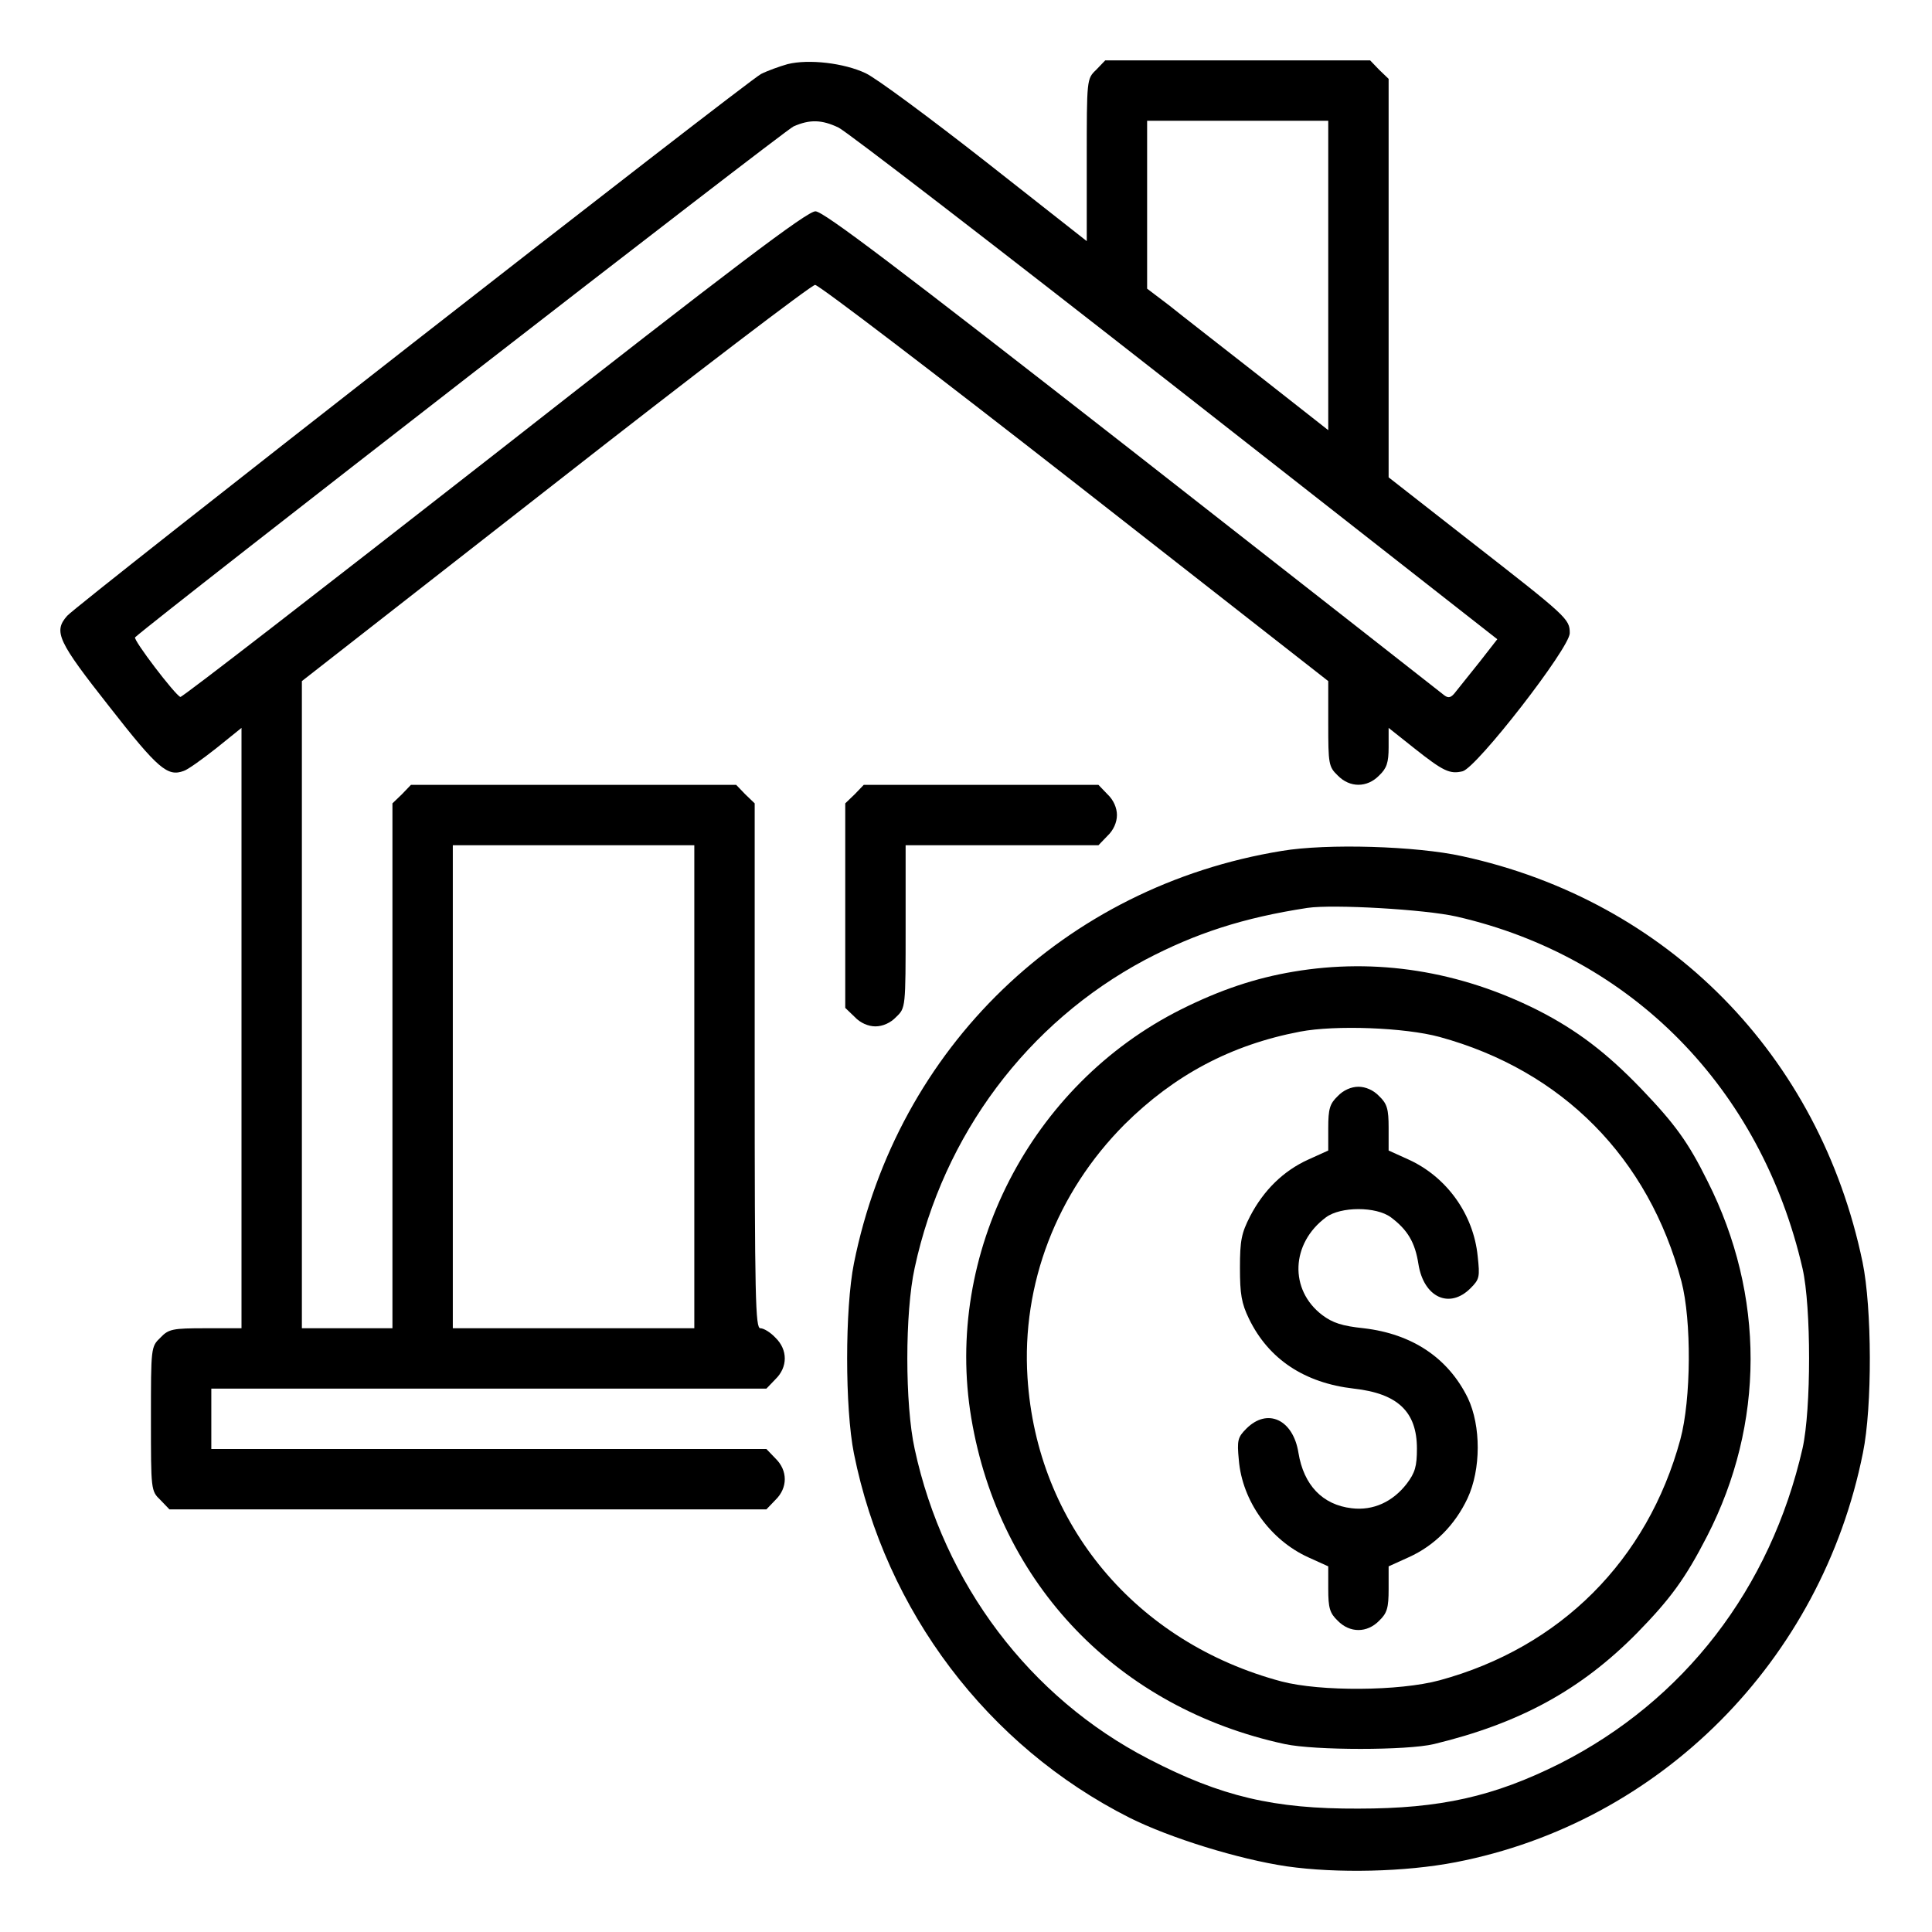 <?xml version="1.0" standalone="no"?>
<!DOCTYPE svg PUBLIC "-//W3C//DTD SVG 20010904//EN"
 "http://www.w3.org/TR/2001/REC-SVG-20010904/DTD/svg10.dtd">
<svg version="1.0" xmlns="http://www.w3.org/2000/svg"
 width="512pt" height="512pt" viewBox="0 0 512 512"
 preserveAspectRatio="xMidYMid meet">

<g transform="translate(0,512) scale(0.1,-0.1)"
fill="#000000" stroke="none">
<path d="M2087 4950 c-21 -6 -52 -17 -70 -26 -37 -19 -1813 -1406 -1839 -1436
-37 -42 -25 -67 112 -241 129 -165 154 -186 197 -170 10 3 48 30 86 60 l67 54
0 -796 0 -795 -95 0 c-88 0 -98 -2 -120 -25 -25 -24 -25 -26 -25 -215 0 -189
0 -191 25 -215 l24 -25 791 0 791 0 24 25 c33 32 33 78 0 110 l-24 25 -736 0
-735 0 0 80 0 80 735 0 736 0 24 25 c33 32 33 78 0 110 -13 14 -31 25 -40 25
-13 0 -15 75 -15 695 l0 696 -25 24 -24 25 -431 0 -431 0 -24 -25 -25 -24 0
-696 0 -695 -120 0 -120 0 0 858 0 857 672 525 c369 289 679 525 688 525 10 0
319 -236 689 -525 l671 -525 0 -113 c0 -106 1 -114 25 -137 32 -33 78 -33 110
0 20 19 25 34 25 75 l0 51 68 -54 c77 -61 94 -69 128 -61 38 10 284 327 284
366 0 38 -6 43 -269 248 l-211 165 0 528 0 528 -25 24 -24 25 -351 0 -351 0
-24 -25 c-25 -24 -25 -24 -25 -239 l0 -215 -267 210 c-148 116 -291 222 -319
235 -57 27 -151 38 -207 24z m135 -168 c20 -9 421 -318 891 -686 l855 -670
-46 -59 c-26 -32 -54 -68 -64 -80 -12 -16 -19 -18 -30 -10 -7 6 -379 297 -826
647 -630 492 -820 636 -841 636 -22 0 -214 -145 -852 -645 -453 -354 -827
-644 -831 -642 -14 5 -126 152 -120 158 61 55 1723 1345 1745 1354 43 19 75
18 119 -3z m1298 -392 l0 -410 -182 143 c-101 79 -209 163 -240 188 l-58 44 0
223 0 222 240 0 240 0 0 -410z m-1680 -2150 l0 -640 -320 0 -320 0 0 640 0
640 320 0 320 0 0 -640z"/>
<path d="M2265 3015 l-25 -24 0 -271 0 -271 25 -24 c15 -16 36 -25 55 -25 19
0 40 9 55 25 25 24 25 24 25 240 l0 215 255 0 256 0 24 25 c16 15 25 36 25 55
0 19 -9 40 -25 55 l-24 25 -311 0 -311 0 -24 -25z"/>
<path d="M3397 2865 c-576 -94 -1019 -521 -1134 -1093 -24 -120 -24 -384 0
-504 84 -418 354 -775 730 -965 108 -54 289 -110 417 -129 133 -19 314 -15
448 11 542 105 969 534 1079 1085 25 122 24 384 -1 505 -114 549 -517 958
-1061 1076 -122 27 -359 34 -478 14z m463 -174 c464 -106 807 -455 917 -933
23 -101 23 -373 0 -476 -85 -372 -314 -669 -644 -836 -174 -87 -316 -119 -533
-119 -224 -1 -364 32 -555 131 -316 163 -544 465 -621 822 -26 118 -26 362 0
480 76 353 299 650 610 816 135 71 261 112 431 138 68 10 312 -4 395 -23z"/>
<path d="M3428 2545 c-101 -17 -194 -48 -298 -100 -399 -200 -629 -647 -556
-1083 74 -441 390 -769 831 -864 79 -17 324 -17 395 0 228 55 390 144 538 294
88 90 128 144 186 257 153 298 154 638 1 941 -51 103 -86 151 -174 243 -93 97
-172 157 -276 210 -207 104 -428 139 -647 102z m387 -173 c325 -89 554 -320
641 -648 27 -103 26 -312 -3 -419 -87 -320 -318 -551 -638 -638 -107 -29 -316
-30 -419 -3 -386 103 -648 416 -673 805 -16 248 77 490 257 671 132 131 282
211 465 246 94 18 278 11 370 -14z"/>
<path d="M3545 2215 c-21 -20 -25 -34 -25 -84 l0 -60 -53 -24 c-66 -30 -118
-81 -154 -150 -23 -45 -27 -64 -27 -137 0 -69 4 -94 24 -135 52 -107 147 -170
278 -185 116 -13 167 -61 167 -159 0 -47 -5 -64 -27 -93 -37 -48 -89 -72 -146
-65 -77 9 -127 61 -141 147 -14 88 -82 120 -138 64 -23 -23 -25 -31 -20 -83 9
-109 83 -212 184 -258 l53 -24 0 -60 c0 -50 4 -64 25 -84 32 -33 78 -33 110 0
21 20 25 34 25 84 l0 60 53 24 c69 31 123 86 156 156 36 77 36 192 1 266 -52
106 -147 170 -276 185 -57 6 -82 14 -110 35 -88 67 -83 190 10 259 39 29 133
29 172 0 44 -33 64 -66 73 -124 14 -88 82 -120 138 -64 24 24 25 30 19 85 -11
111 -82 210 -183 256 l-53 24 0 60 c0 50 -4 64 -25 84 -15 16 -36 25 -55 25
-19 0 -40 -9 -55 -25z"/>
</g>
</svg>
